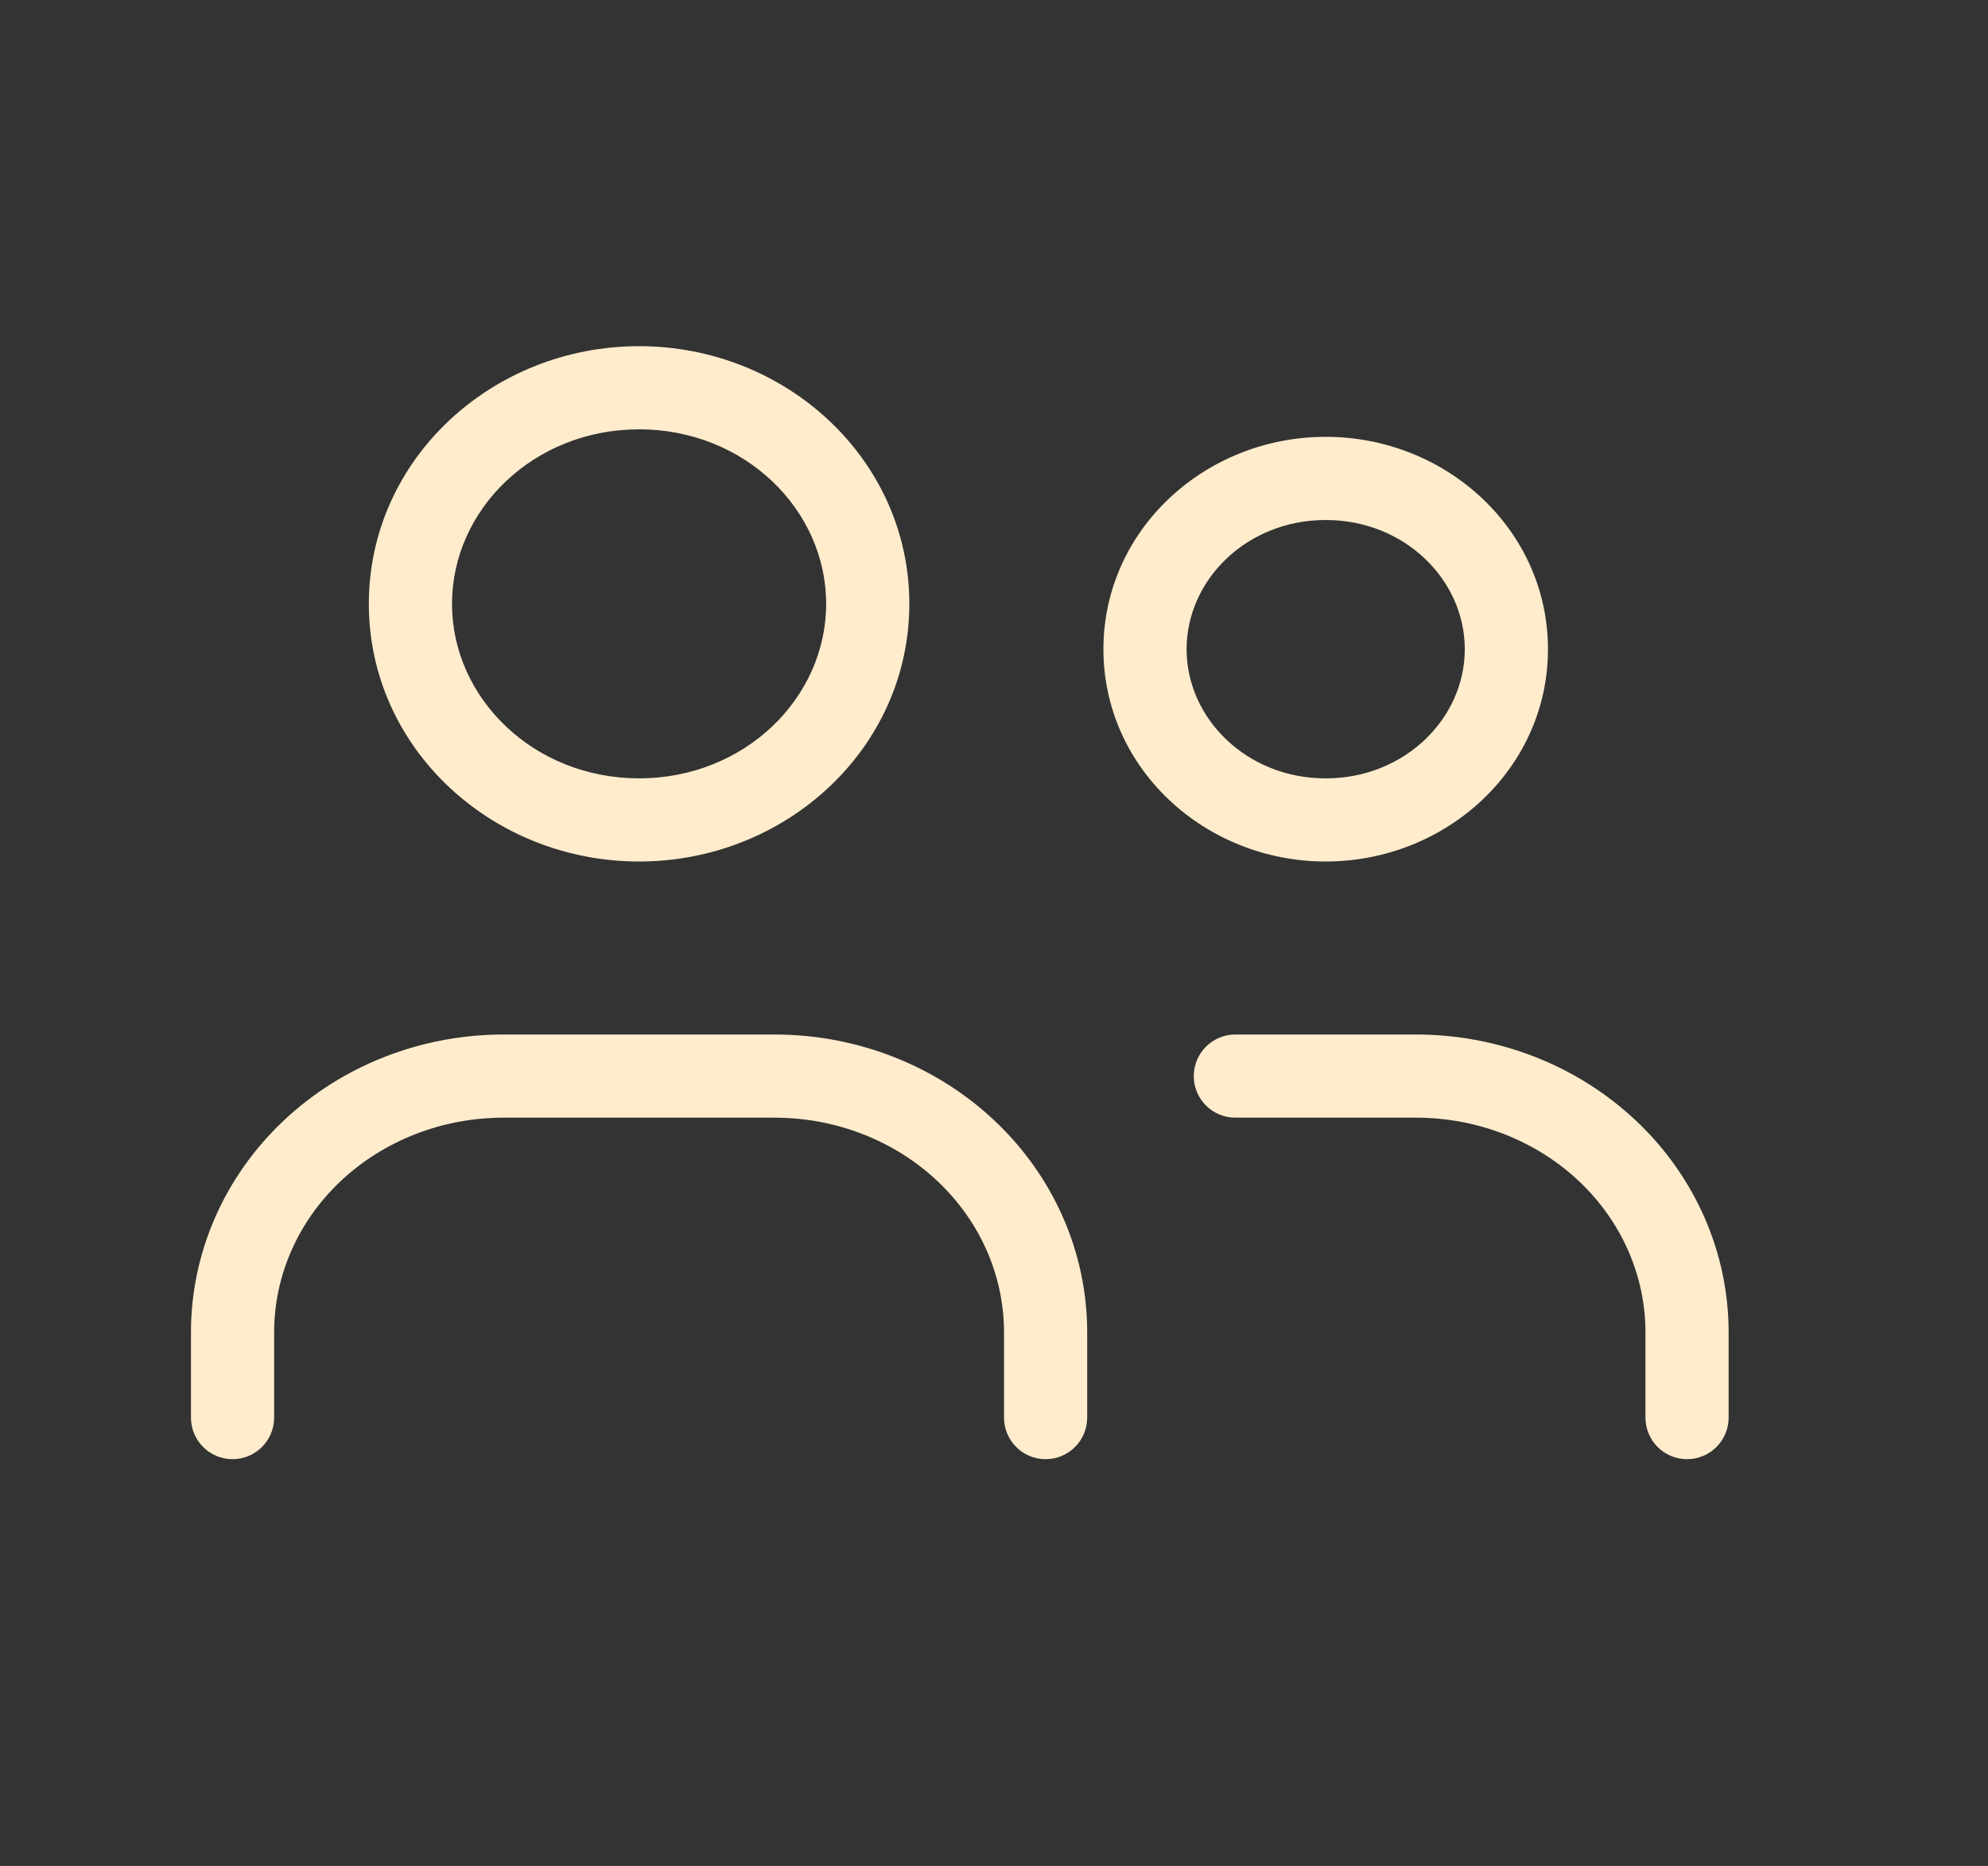 <svg xmlns="http://www.w3.org/2000/svg" width="49" height="46" viewBox="0 0 49 46" fill="none"><rect x="0" y="0" width="49" height="46" fill="#333333" stroke="none"/><path fill-rule="evenodd" clip-rule="evenodd" d="M20.363 14.886C20.363 12.563 18.354 10.584 15.752 10.584C13.15 10.584 11.141 12.563 11.141 14.886C11.141 17.209 13.15 19.188 15.752 19.188C18.354 19.188 20.363 17.209 20.363 14.886ZM15.752 8.534C19.375 8.534 22.413 11.324 22.413 14.886C22.413 18.448 19.375 21.238 15.752 21.238C12.128 21.238 9.091 18.448 9.091 14.886C9.091 11.324 12.128 8.534 15.752 8.534ZM36.104 16.004C36.104 14.298 34.624 12.819 32.675 12.819C30.727 12.819 29.247 14.298 29.247 16.004C29.247 17.709 30.727 19.189 32.675 19.189C34.624 19.189 36.104 17.709 36.104 16.004ZM32.675 10.769C35.646 10.769 38.154 13.059 38.154 16.004C38.154 18.948 35.646 21.238 32.675 21.238C29.705 21.238 27.197 18.948 27.197 16.004C27.197 13.059 29.705 10.769 32.675 10.769ZM24.52 27.633C23.071 26.263 21.117 25.503 19.092 25.503H12.412C10.386 25.503 8.433 26.263 6.984 27.633C5.533 29.004 4.707 30.877 4.707 32.843V34.947C4.707 35.513 5.166 35.972 5.732 35.972C6.298 35.972 6.757 35.513 6.757 34.947V32.843C6.757 31.459 7.338 30.119 8.392 29.122C9.449 28.123 10.894 27.553 12.412 27.553H19.092C20.61 27.553 22.055 28.123 23.112 29.122C24.166 30.119 24.747 31.459 24.747 32.843V34.947C24.747 35.513 25.206 35.972 25.772 35.972C26.338 35.972 26.797 35.513 26.797 34.947V32.843C26.797 30.877 25.971 29.004 24.52 27.633ZM34.902 25.503C36.928 25.503 38.881 26.263 40.33 27.633C41.781 29.004 42.607 30.877 42.607 32.843V34.947C42.607 35.513 42.148 35.972 41.582 35.972C41.016 35.972 40.557 35.513 40.557 34.947V32.843C40.557 31.459 39.976 30.119 38.922 29.122C37.865 28.123 36.42 27.553 34.902 27.553H30.449C29.883 27.553 29.424 27.094 29.424 26.528C29.424 25.962 29.883 25.503 30.449 25.503H34.902Z" fill="#FFECCC"></path></svg>
